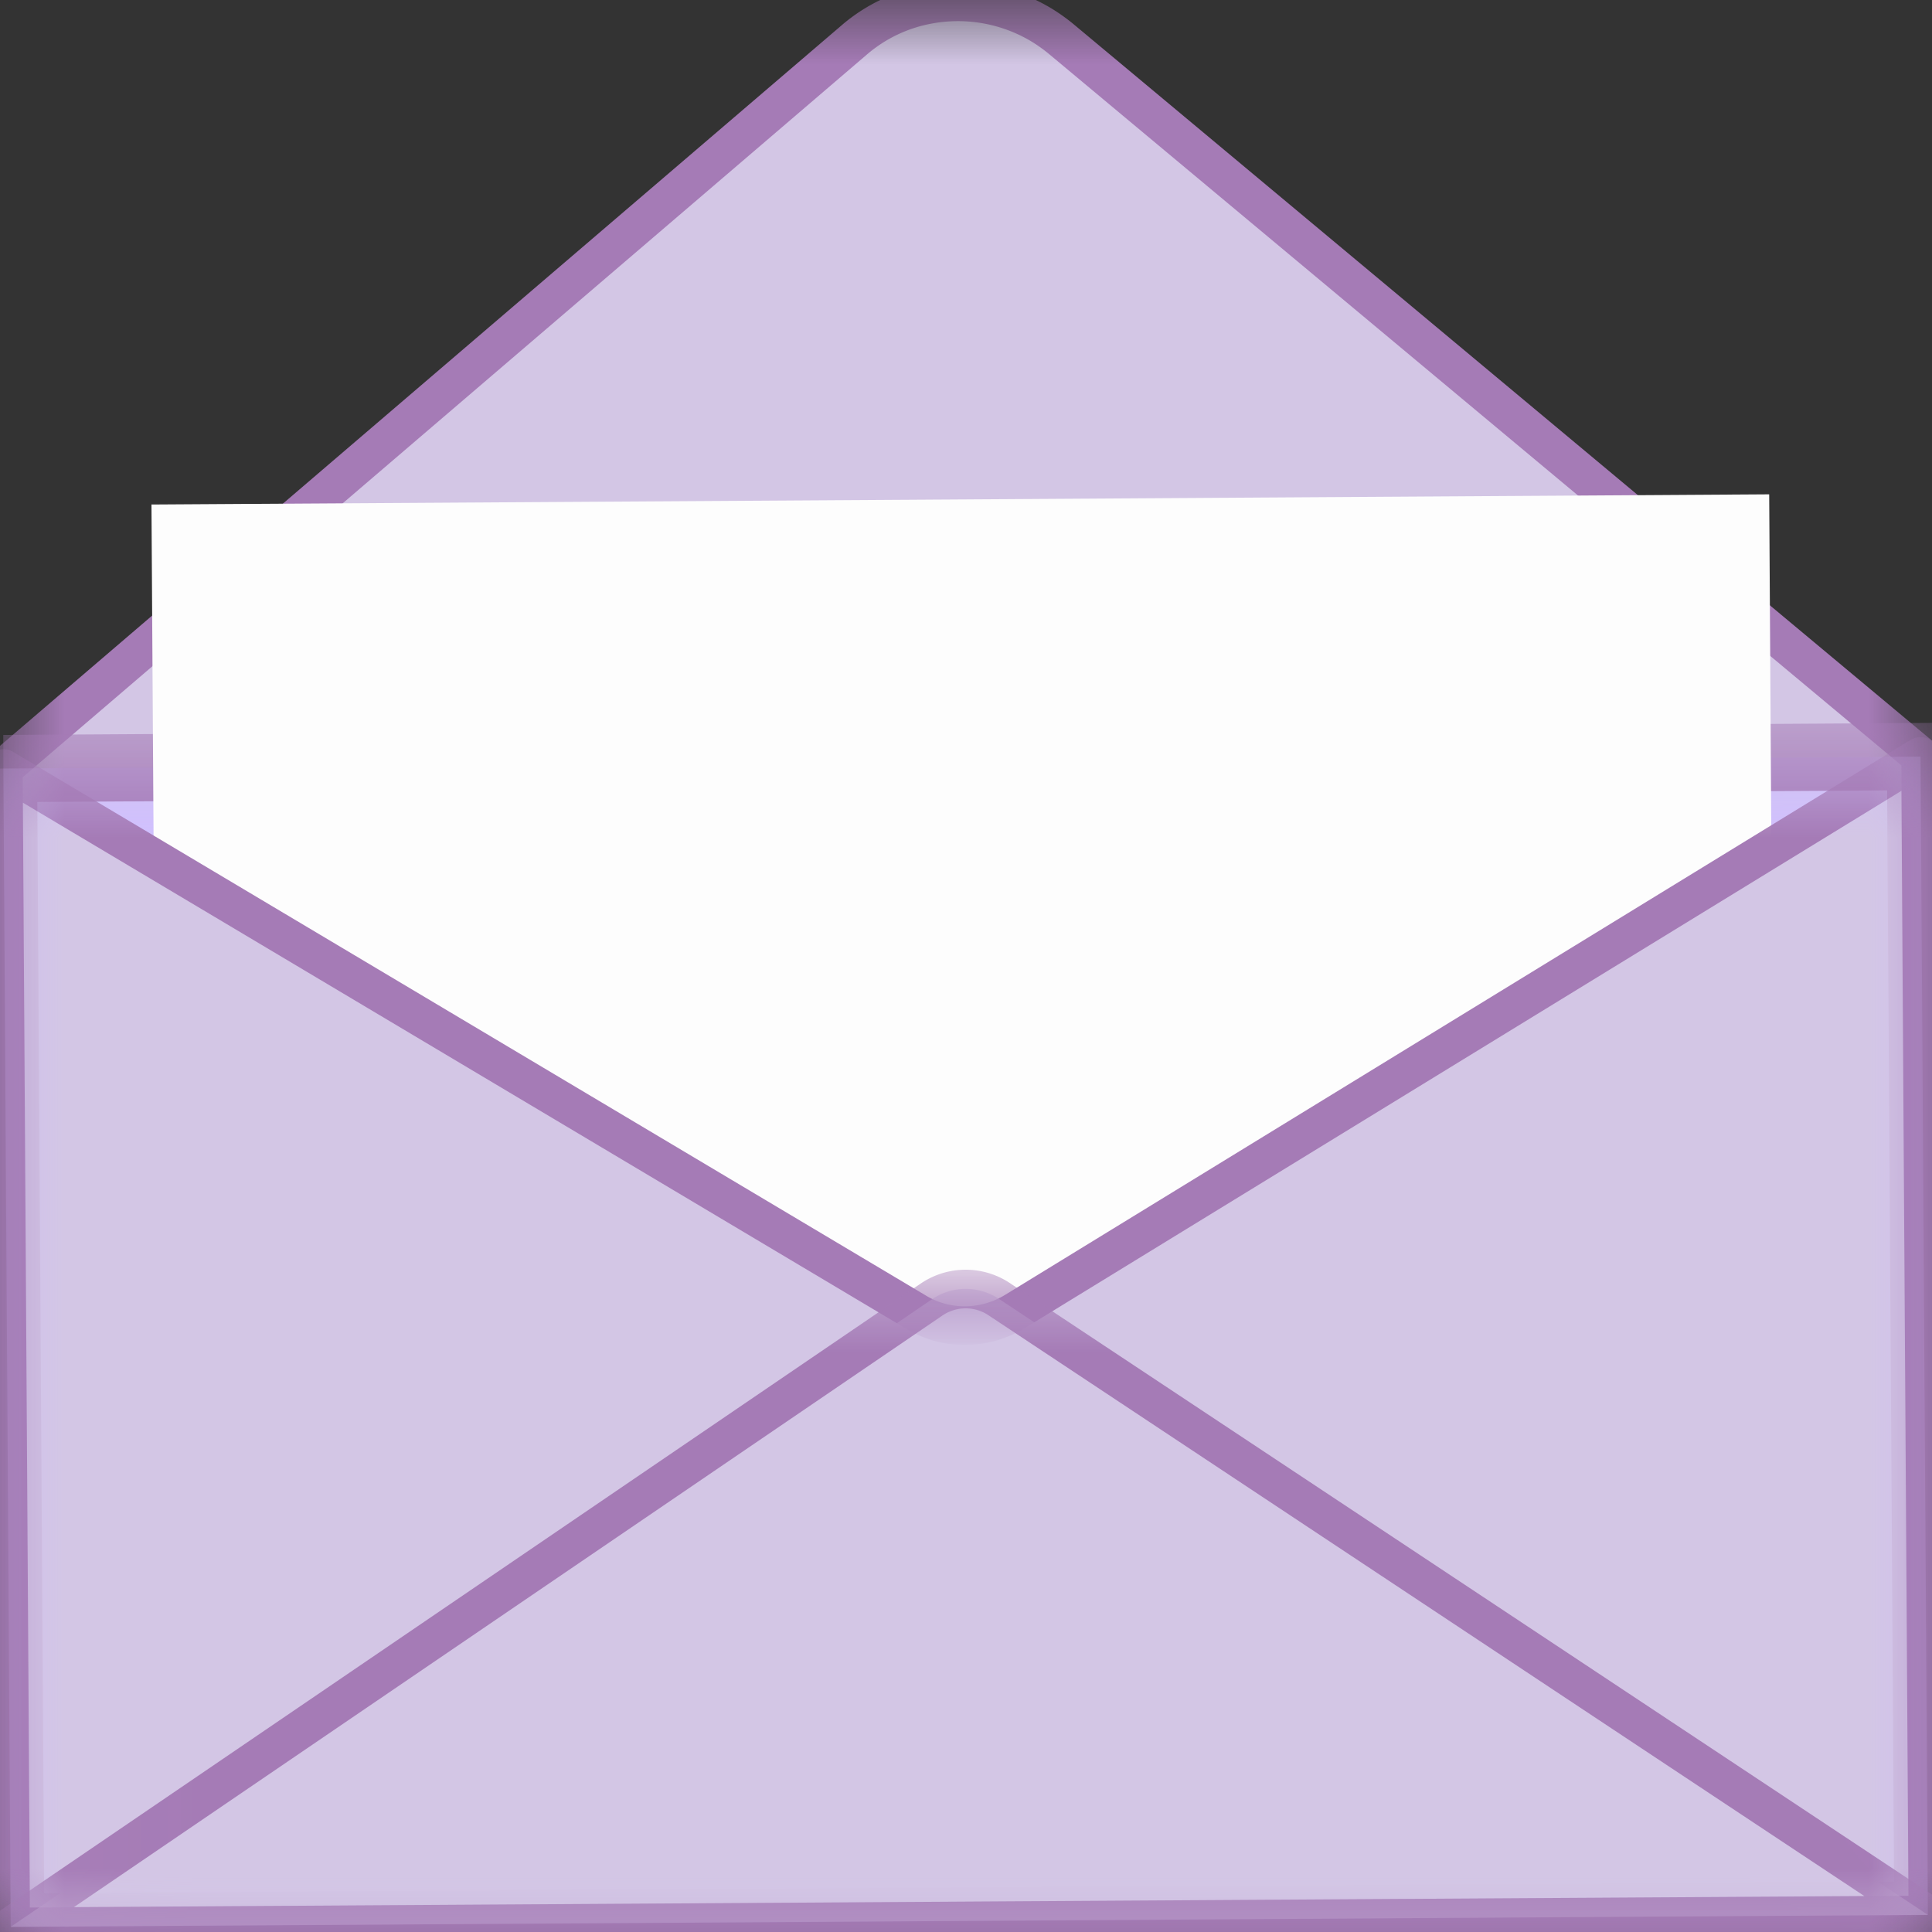 <svg width="15" height="15" fill="none" xmlns="http://www.w3.org/2000/svg"><rect width="100%" height="100%" fill="#333333" stroke="none"/><mask id="a" style="mask-type:luminance" maskUnits="userSpaceOnUse" x="0" y="0" width="15" height="15"><path d="M0 0h14.995v15H0V0z" fill="#fff"/></mask><g mask="url(#a)"><path d="M14.968 14.868L.083 14.96.026 5.966 6.63.312a1.215 1.215 0 01.585-.278 1.26 1.26 0 01.844.144c.063.036.123.078.179.124l6.674 5.57.057 8.996z" fill="#D3C6E5" stroke="#A57BB6" stroke-width=".3" stroke-linecap="round" stroke-linejoin="round"/></g><mask id="b" style="mask-type:luminance" maskUnits="userSpaceOnUse" x="0" y="5" width="15" height="10"><path d="M0 5.836h14.995V15H0V5.836z" fill="#fff"/></mask><g mask="url(#b)"><path d="M.026 5.967l14.885-.093.057 8.994-14.885.093-.057-8.994z" fill="#D0C0FF"/></g><mask id="c" style="mask-type:luminance" maskUnits="userSpaceOnUse" x="0" y="5" width="15" height="10"><path d="M0 5.539h15v9.46H0V5.54z" fill="#fff"/></mask><g mask="url(#c)"><path d="M.027 5.967l14.884-.093.057 8.994-14.885.093-.056-8.994z" stroke="#A57BB6" stroke-width=".522" stroke-miterlimit="10"/></g><path d="M1.176 3.917l12.56-.079.058 9.357-12.559.078-.059-9.356z" fill="#FDFDFD"/><mask id="d" style="mask-type:luminance" maskUnits="userSpaceOnUse" x="0" y="5" width="15" height="10"><path d="M0 5.836h14.995V15H0V5.836z" fill="#fff"/></mask><g mask="url(#d)"><path d="M14.968 14.868l-14.885.093-.057-8.994 7.085 4.22a.728.728 0 00.385.105.75.75 0 00.383-.109l7.032-4.31.057 8.995z" fill="#D3C6E5" stroke="#A57BB6" stroke-width=".3" stroke-linecap="round" stroke-linejoin="round"/></g><mask id="e" style="mask-type:luminance" maskUnits="userSpaceOnUse" x="0" y="10" width="15" height="5"><path d="M.04 10.005h14.955V15H.04v-4.995z" fill="#fff"/></mask><g mask="url(#e)"><path d="M.083 14.96l14.885-.093-7.213-4.783a.466.466 0 00-.52.004L.083 14.96z" fill="#D3C6E5"/></g><mask id="f" style="mask-type:luminance" maskUnits="userSpaceOnUse" x="0" y="9" width="15" height="6"><path d="M.04 9.946h14.955V15H.04V9.946z" fill="#fff"/></mask><g mask="url(#f)"><path d="M.083 14.96l14.885-.092-7.213-4.783a.47.47 0 00-.52.003L.083 14.96z" stroke="#A57BB6" stroke-width=".3" stroke-linecap="round" stroke-linejoin="round"/></g></svg>